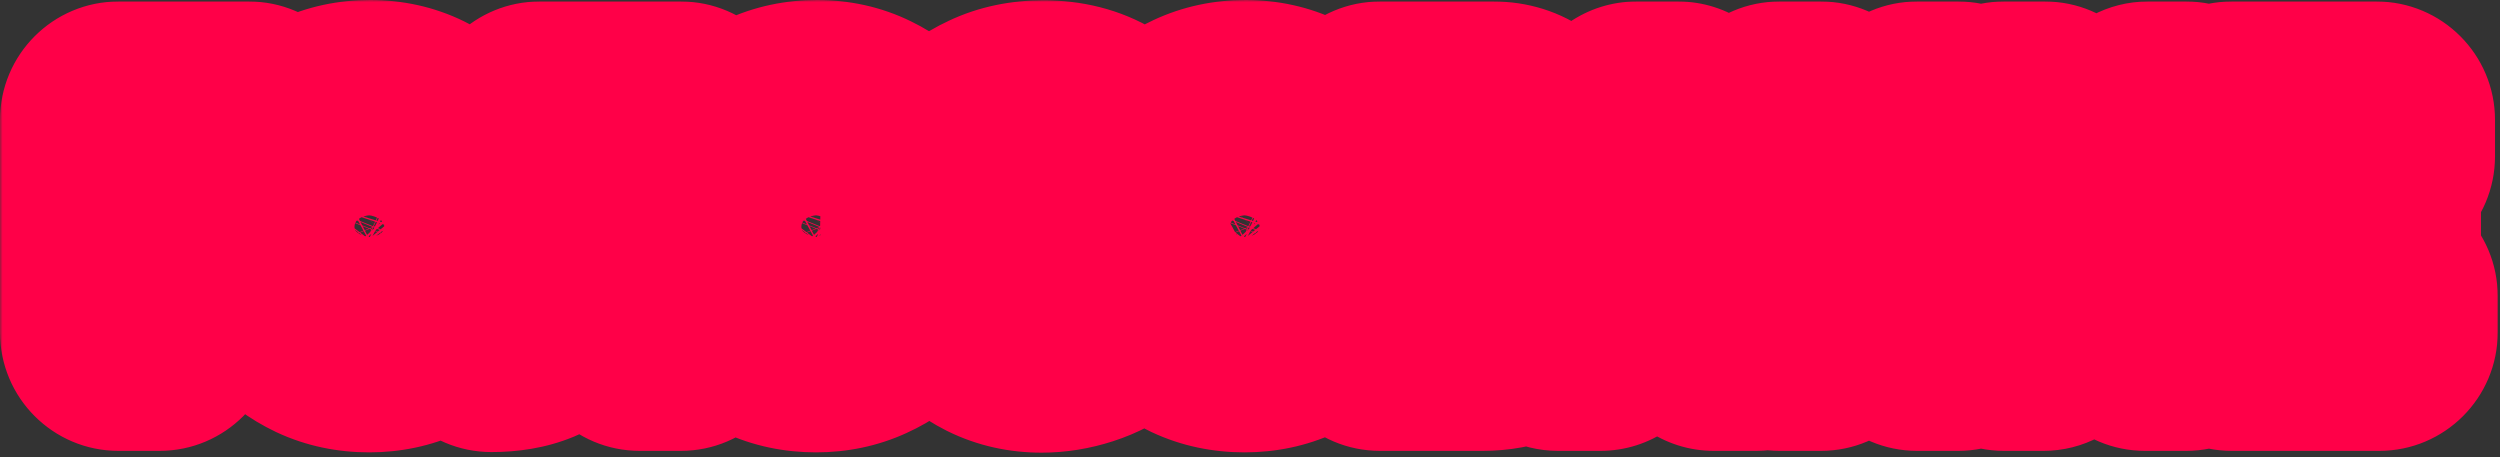 <?xml version="1.0" encoding="UTF-8"?> <svg xmlns="http://www.w3.org/2000/svg" width="443" height="81" viewBox="0 0 443 81" fill="none"><rect x="0" y="0" width="443" height="81" fill="#333333" stroke="none"/><mask id="path-1-outside-1_14_300" maskUnits="userSpaceOnUse" x="-0.028" y="-0.105" width="443" height="81" fill="black"><rect fill="white" x="-0.028" y="-0.105" width="443" height="81"></rect><path d="M21 58.895V21.265H44.108V27.678H28.261V58.895H21ZM65.42 59.16C62.664 59.16 60.155 58.63 57.894 57.57C55.668 56.51 53.742 55.079 52.117 53.277C50.527 51.44 49.29 49.39 48.407 47.129C47.523 44.832 47.082 42.483 47.082 40.08C47.082 37.571 47.541 35.186 48.46 32.925C49.414 30.628 50.703 28.597 52.329 26.83C53.989 25.028 55.933 23.615 58.159 22.59C60.42 21.53 62.894 21 65.579 21C68.299 21 70.773 21.548 72.999 22.643C75.26 23.738 77.186 25.205 78.776 27.042C80.366 28.879 81.603 30.929 82.486 33.19C83.369 35.451 83.811 37.783 83.811 40.186C83.811 42.659 83.352 45.044 82.433 47.341C81.514 49.602 80.225 51.634 78.564 53.436C76.939 55.203 74.995 56.598 72.734 57.623C70.508 58.648 68.07 59.16 65.42 59.16ZM54.502 40.08C54.502 41.705 54.749 43.278 55.244 44.797C55.739 46.316 56.445 47.677 57.364 48.878C58.318 50.044 59.466 50.98 60.809 51.687C62.187 52.358 63.742 52.694 65.473 52.694C67.24 52.694 68.812 52.341 70.19 51.634C71.568 50.892 72.716 49.92 73.635 48.719C74.553 47.482 75.243 46.122 75.702 44.638C76.197 43.119 76.444 41.599 76.444 40.08C76.444 38.455 76.179 36.9 75.649 35.416C75.154 33.897 74.43 32.554 73.476 31.388C72.557 30.187 71.409 29.25 70.031 28.579C68.688 27.872 67.169 27.519 65.473 27.519C63.671 27.519 62.081 27.89 60.703 28.632C59.36 29.339 58.23 30.293 57.311 31.494C56.392 32.695 55.685 34.038 55.191 35.522C54.731 37.006 54.502 38.525 54.502 40.08ZM113.377 58.895V27.678H102.353L102.141 34.038C101.965 39.02 101.558 43.136 100.922 46.387C100.286 49.638 99.368 52.199 98.166 54.072C96.965 55.909 95.446 57.217 93.608 57.994C91.806 58.736 89.633 59.107 87.089 59.107V52.8C88.397 52.8 89.527 52.517 90.481 51.952C91.435 51.387 92.23 50.362 92.866 48.878C93.538 47.394 94.068 45.292 94.456 42.571C94.845 39.85 95.11 36.335 95.251 32.024L95.622 21.265H120.638V58.895H113.377ZM144.609 59.16C141.853 59.16 139.345 58.63 137.083 57.57C134.857 56.51 132.932 55.079 131.306 53.277C129.716 51.44 128.48 49.39 127.596 47.129C126.713 44.832 126.271 42.483 126.271 40.08C126.271 37.571 126.731 35.186 127.649 32.925C128.603 30.628 129.893 28.597 131.518 26.83C133.179 25.028 135.122 23.615 137.348 22.59C139.61 21.53 142.083 21 144.768 21C147.489 21 149.962 21.548 152.188 22.643C154.45 23.738 156.375 25.205 157.965 27.042C159.555 28.879 160.792 30.929 161.675 33.19C162.559 35.451 163 37.783 163 40.186C163 42.659 162.541 45.044 161.622 47.341C160.704 49.602 159.414 51.634 157.753 53.436C156.128 55.203 154.185 56.598 151.923 57.623C149.697 58.648 147.259 59.16 144.609 59.16ZM133.691 40.08C133.691 41.705 133.939 43.278 134.433 44.797C134.928 46.316 135.635 47.677 136.553 48.878C137.507 50.044 138.656 50.98 139.998 51.687C141.376 52.358 142.931 52.694 144.662 52.694C146.429 52.694 148.001 52.341 149.379 51.634C150.757 50.892 151.906 49.92 152.824 48.719C153.743 47.482 154.432 46.122 154.891 44.638C155.386 43.119 155.633 41.599 155.633 40.08C155.633 38.455 155.368 36.9 154.838 35.416C154.344 33.897 153.619 32.554 152.665 31.388C151.747 30.187 150.598 29.25 149.22 28.579C147.878 27.872 146.358 27.519 144.662 27.519C142.86 27.519 141.27 27.89 139.892 28.632C138.55 29.339 137.419 30.293 136.5 31.494C135.582 32.695 134.875 34.038 134.38 35.522C133.921 37.006 133.691 38.525 133.691 40.08ZM166.332 39.815C166.332 37.518 166.738 35.275 167.551 33.084C168.399 30.858 169.618 28.844 171.208 27.042C172.798 25.205 174.741 23.756 177.038 22.696C179.334 21.601 181.949 21.053 184.882 21.053C188.344 21.053 191.33 21.813 193.839 23.332C196.383 24.851 198.273 26.83 199.51 29.268L193.892 33.137C193.256 31.724 192.425 30.611 191.401 29.798C190.376 28.95 189.281 28.367 188.115 28.049C186.949 27.696 185.8 27.519 184.67 27.519C182.832 27.519 181.225 27.89 179.847 28.632C178.504 29.374 177.373 30.346 176.455 31.547C175.536 32.748 174.847 34.091 174.388 35.575C173.964 37.059 173.752 38.543 173.752 40.027C173.752 41.688 174.017 43.295 174.547 44.85C175.077 46.369 175.819 47.73 176.773 48.931C177.762 50.097 178.928 51.033 180.271 51.74C181.649 52.411 183.15 52.747 184.776 52.747C185.942 52.747 187.125 52.553 188.327 52.164C189.528 51.775 190.641 51.157 191.666 50.309C192.69 49.461 193.485 48.366 194.051 47.023L200.04 50.468C199.298 52.341 198.079 53.931 196.383 55.238C194.722 56.545 192.849 57.535 190.765 58.206C188.68 58.877 186.613 59.213 184.564 59.213C181.878 59.213 179.423 58.665 177.197 57.57C174.971 56.439 173.045 54.955 171.42 53.118C169.83 51.245 168.575 49.161 167.657 46.864C166.773 44.532 166.332 42.182 166.332 39.815ZM220.538 59.16C217.782 59.16 215.273 58.63 213.012 57.57C210.786 56.51 208.86 55.079 207.235 53.277C205.645 51.44 204.408 49.39 203.525 47.129C202.642 44.832 202.2 42.483 202.2 40.08C202.2 37.571 202.659 35.186 203.578 32.925C204.532 30.628 205.822 28.597 207.447 26.83C209.108 25.028 211.051 23.615 213.277 22.59C215.538 21.53 218.012 21 220.697 21C223.418 21 225.891 21.548 228.117 22.643C230.378 23.738 232.304 25.205 233.894 27.042C235.484 28.879 236.721 30.929 237.604 33.19C238.487 35.451 238.929 37.783 238.929 40.186C238.929 42.659 238.47 45.044 237.551 47.341C236.632 49.602 235.343 51.634 233.682 53.436C232.057 55.203 230.113 56.598 227.852 57.623C225.626 58.648 223.188 59.16 220.538 59.16ZM209.62 40.08C209.62 41.705 209.867 43.278 210.362 44.797C210.857 46.316 211.563 47.677 212.482 48.878C213.436 50.044 214.584 50.98 215.927 51.687C217.305 52.358 218.86 52.694 220.591 52.694C222.358 52.694 223.93 52.341 225.308 51.634C226.686 50.892 227.834 49.92 228.753 48.719C229.672 47.482 230.361 46.122 230.82 44.638C231.315 43.119 231.562 41.599 231.562 40.08C231.562 38.455 231.297 36.9 230.767 35.416C230.272 33.897 229.548 32.554 228.594 31.388C227.675 30.187 226.527 29.25 225.149 28.579C223.806 27.872 222.287 27.519 220.591 27.519C218.789 27.519 217.199 27.89 215.821 28.632C214.478 29.339 213.348 30.293 212.429 31.494C211.51 32.695 210.804 34.038 210.309 35.522C209.85 37.006 209.62 38.525 209.62 40.08ZM274.856 49.196C274.856 51.316 274.308 53.1 273.213 54.549C272.117 55.962 270.633 57.04 268.761 57.782C266.923 58.524 264.909 58.895 262.719 58.895H244.54V21.265H264.68C266.446 21.265 267.966 21.742 269.238 22.696C270.545 23.615 271.534 24.816 272.206 26.3C272.912 27.749 273.266 29.268 273.266 30.858C273.266 32.66 272.806 34.374 271.888 35.999C270.969 37.624 269.626 38.826 267.86 39.603C270.015 40.239 271.711 41.387 272.948 43.048C274.22 44.709 274.856 46.758 274.856 49.196ZM267.489 47.818C267.489 46.864 267.294 46.016 266.906 45.274C266.517 44.497 265.987 43.896 265.316 43.472C264.68 43.013 263.938 42.783 263.09 42.783H251.854V52.694H262.719C263.602 52.694 264.397 52.482 265.104 52.058C265.846 51.599 266.429 50.998 266.853 50.256C267.277 49.514 267.489 48.701 267.489 47.818ZM251.854 27.519V37.006H261.606C262.418 37.006 263.16 36.812 263.832 36.423C264.503 36.034 265.033 35.487 265.422 34.78C265.846 34.073 266.058 33.225 266.058 32.236C266.058 31.282 265.863 30.452 265.475 29.745C265.121 29.038 264.627 28.491 263.991 28.102C263.39 27.713 262.701 27.519 261.924 27.519H251.854ZM289.964 21.265H297.384L311.217 58.895H303.691L300.193 49.514H287.049L283.604 58.895H276.078L289.964 21.265ZM298.868 44.373L293.674 28.844L288.268 44.373H298.868ZM346.985 21.265V58.895H339.724V42.836H322.658V58.895H315.344V21.265H322.658V36.476H339.724V21.265H346.985ZM355.1 58.895V21.265H362.361V48.613L380.593 21.265H387.377V58.895H380.116V31.865L362.096 58.895H355.1ZM421.594 52.482V58.895H395.465V21.265H421.117V27.678H402.779V36.741H418.626V42.677H402.779V52.482H421.594Z"></path></mask><path d="M21 58.895V21.265H44.108V27.678H28.261V58.895H21ZM65.42 59.16C62.664 59.16 60.155 58.63 57.894 57.57C55.668 56.51 53.742 55.079 52.117 53.277C50.527 51.44 49.29 49.39 48.407 47.129C47.523 44.832 47.082 42.483 47.082 40.08C47.082 37.571 47.541 35.186 48.46 32.925C49.414 30.628 50.703 28.597 52.329 26.83C53.989 25.028 55.933 23.615 58.159 22.59C60.42 21.53 62.894 21 65.579 21C68.299 21 70.773 21.548 72.999 22.643C75.26 23.738 77.186 25.205 78.776 27.042C80.366 28.879 81.603 30.929 82.486 33.19C83.369 35.451 83.811 37.783 83.811 40.186C83.811 42.659 83.352 45.044 82.433 47.341C81.514 49.602 80.225 51.634 78.564 53.436C76.939 55.203 74.995 56.598 72.734 57.623C70.508 58.648 68.07 59.16 65.42 59.16ZM54.502 40.08C54.502 41.705 54.749 43.278 55.244 44.797C55.739 46.316 56.445 47.677 57.364 48.878C58.318 50.044 59.466 50.98 60.809 51.687C62.187 52.358 63.742 52.694 65.473 52.694C67.24 52.694 68.812 52.341 70.19 51.634C71.568 50.892 72.716 49.92 73.635 48.719C74.553 47.482 75.243 46.122 75.702 44.638C76.197 43.119 76.444 41.599 76.444 40.08C76.444 38.455 76.179 36.9 75.649 35.416C75.154 33.897 74.43 32.554 73.476 31.388C72.557 30.187 71.409 29.25 70.031 28.579C68.688 27.872 67.169 27.519 65.473 27.519C63.671 27.519 62.081 27.89 60.703 28.632C59.36 29.339 58.23 30.293 57.311 31.494C56.392 32.695 55.685 34.038 55.191 35.522C54.731 37.006 54.502 38.525 54.502 40.08ZM113.377 58.895V27.678H102.353L102.141 34.038C101.965 39.02 101.558 43.136 100.922 46.387C100.286 49.638 99.368 52.199 98.166 54.072C96.965 55.909 95.446 57.217 93.608 57.994C91.806 58.736 89.633 59.107 87.089 59.107V52.8C88.397 52.8 89.527 52.517 90.481 51.952C91.435 51.387 92.23 50.362 92.866 48.878C93.538 47.394 94.068 45.292 94.456 42.571C94.845 39.85 95.11 36.335 95.251 32.024L95.622 21.265H120.638V58.895H113.377ZM144.609 59.16C141.853 59.16 139.345 58.63 137.083 57.57C134.857 56.51 132.932 55.079 131.306 53.277C129.716 51.44 128.48 49.39 127.596 47.129C126.713 44.832 126.271 42.483 126.271 40.08C126.271 37.571 126.731 35.186 127.649 32.925C128.603 30.628 129.893 28.597 131.518 26.83C133.179 25.028 135.122 23.615 137.348 22.59C139.61 21.53 142.083 21 144.768 21C147.489 21 149.962 21.548 152.188 22.643C154.45 23.738 156.375 25.205 157.965 27.042C159.555 28.879 160.792 30.929 161.675 33.19C162.559 35.451 163 37.783 163 40.186C163 42.659 162.541 45.044 161.622 47.341C160.704 49.602 159.414 51.634 157.753 53.436C156.128 55.203 154.185 56.598 151.923 57.623C149.697 58.648 147.259 59.16 144.609 59.16ZM133.691 40.08C133.691 41.705 133.939 43.278 134.433 44.797C134.928 46.316 135.635 47.677 136.553 48.878C137.507 50.044 138.656 50.98 139.998 51.687C141.376 52.358 142.931 52.694 144.662 52.694C146.429 52.694 148.001 52.341 149.379 51.634C150.757 50.892 151.906 49.92 152.824 48.719C153.743 47.482 154.432 46.122 154.891 44.638C155.386 43.119 155.633 41.599 155.633 40.08C155.633 38.455 155.368 36.9 154.838 35.416C154.344 33.897 153.619 32.554 152.665 31.388C151.747 30.187 150.598 29.25 149.22 28.579C147.878 27.872 146.358 27.519 144.662 27.519C142.86 27.519 141.27 27.89 139.892 28.632C138.55 29.339 137.419 30.293 136.5 31.494C135.582 32.695 134.875 34.038 134.38 35.522C133.921 37.006 133.691 38.525 133.691 40.08ZM166.332 39.815C166.332 37.518 166.738 35.275 167.551 33.084C168.399 30.858 169.618 28.844 171.208 27.042C172.798 25.205 174.741 23.756 177.038 22.696C179.334 21.601 181.949 21.053 184.882 21.053C188.344 21.053 191.33 21.813 193.839 23.332C196.383 24.851 198.273 26.83 199.51 29.268L193.892 33.137C193.256 31.724 192.425 30.611 191.401 29.798C190.376 28.95 189.281 28.367 188.115 28.049C186.949 27.696 185.8 27.519 184.67 27.519C182.832 27.519 181.225 27.89 179.847 28.632C178.504 29.374 177.373 30.346 176.455 31.547C175.536 32.748 174.847 34.091 174.388 35.575C173.964 37.059 173.752 38.543 173.752 40.027C173.752 41.688 174.017 43.295 174.547 44.85C175.077 46.369 175.819 47.73 176.773 48.931C177.762 50.097 178.928 51.033 180.271 51.74C181.649 52.411 183.15 52.747 184.776 52.747C185.942 52.747 187.125 52.553 188.327 52.164C189.528 51.775 190.641 51.157 191.666 50.309C192.69 49.461 193.485 48.366 194.051 47.023L200.04 50.468C199.298 52.341 198.079 53.931 196.383 55.238C194.722 56.545 192.849 57.535 190.765 58.206C188.68 58.877 186.613 59.213 184.564 59.213C181.878 59.213 179.423 58.665 177.197 57.57C174.971 56.439 173.045 54.955 171.42 53.118C169.83 51.245 168.575 49.161 167.657 46.864C166.773 44.532 166.332 42.182 166.332 39.815ZM220.538 59.16C217.782 59.16 215.273 58.63 213.012 57.57C210.786 56.51 208.86 55.079 207.235 53.277C205.645 51.44 204.408 49.39 203.525 47.129C202.642 44.832 202.2 42.483 202.2 40.08C202.2 37.571 202.659 35.186 203.578 32.925C204.532 30.628 205.822 28.597 207.447 26.83C209.108 25.028 211.051 23.615 213.277 22.59C215.538 21.53 218.012 21 220.697 21C223.418 21 225.891 21.548 228.117 22.643C230.378 23.738 232.304 25.205 233.894 27.042C235.484 28.879 236.721 30.929 237.604 33.19C238.487 35.451 238.929 37.783 238.929 40.186C238.929 42.659 238.47 45.044 237.551 47.341C236.632 49.602 235.343 51.634 233.682 53.436C232.057 55.203 230.113 56.598 227.852 57.623C225.626 58.648 223.188 59.16 220.538 59.16ZM209.62 40.08C209.62 41.705 209.867 43.278 210.362 44.797C210.857 46.316 211.563 47.677 212.482 48.878C213.436 50.044 214.584 50.98 215.927 51.687C217.305 52.358 218.86 52.694 220.591 52.694C222.358 52.694 223.93 52.341 225.308 51.634C226.686 50.892 227.834 49.92 228.753 48.719C229.672 47.482 230.361 46.122 230.82 44.638C231.315 43.119 231.562 41.599 231.562 40.08C231.562 38.455 231.297 36.9 230.767 35.416C230.272 33.897 229.548 32.554 228.594 31.388C227.675 30.187 226.527 29.25 225.149 28.579C223.806 27.872 222.287 27.519 220.591 27.519C218.789 27.519 217.199 27.89 215.821 28.632C214.478 29.339 213.348 30.293 212.429 31.494C211.51 32.695 210.804 34.038 210.309 35.522C209.85 37.006 209.62 38.525 209.62 40.08ZM274.856 49.196C274.856 51.316 274.308 53.1 273.213 54.549C272.117 55.962 270.633 57.04 268.761 57.782C266.923 58.524 264.909 58.895 262.719 58.895H244.54V21.265H264.68C266.446 21.265 267.966 21.742 269.238 22.696C270.545 23.615 271.534 24.816 272.206 26.3C272.912 27.749 273.266 29.268 273.266 30.858C273.266 32.66 272.806 34.374 271.888 35.999C270.969 37.624 269.626 38.826 267.86 39.603C270.015 40.239 271.711 41.387 272.948 43.048C274.22 44.709 274.856 46.758 274.856 49.196ZM267.489 47.818C267.489 46.864 267.294 46.016 266.906 45.274C266.517 44.497 265.987 43.896 265.316 43.472C264.68 43.013 263.938 42.783 263.09 42.783H251.854V52.694H262.719C263.602 52.694 264.397 52.482 265.104 52.058C265.846 51.599 266.429 50.998 266.853 50.256C267.277 49.514 267.489 48.701 267.489 47.818ZM251.854 27.519V37.006H261.606C262.418 37.006 263.16 36.812 263.832 36.423C264.503 36.034 265.033 35.487 265.422 34.78C265.846 34.073 266.058 33.225 266.058 32.236C266.058 31.282 265.863 30.452 265.475 29.745C265.121 29.038 264.627 28.491 263.991 28.102C263.39 27.713 262.701 27.519 261.924 27.519H251.854ZM289.964 21.265H297.384L311.217 58.895H303.691L300.193 49.514H287.049L283.604 58.895H276.078L289.964 21.265ZM298.868 44.373L293.674 28.844L288.268 44.373H298.868ZM346.985 21.265V58.895H339.724V42.836H322.658V58.895H315.344V21.265H322.658V36.476H339.724V21.265H346.985ZM355.1 58.895V21.265H362.361V48.613L380.593 21.265H387.377V58.895H380.116V31.865L362.096 58.895H355.1ZM421.594 52.482V58.895H395.465V21.265H421.117V27.678H402.779V36.741H418.626V42.677H402.779V52.482H421.594Z" fill="white"></path><path d="M21 58.895H3.8743e-07C3.8743e-07 70.493 9.402 79.895 21 79.895L21 58.895ZM21 21.265V0.265C9.402 0.265 3.8743e-07 9.667 3.8743e-07 21.265L21 21.265ZM44.108 21.265H65.108C65.108 9.667 55.706 0.265 44.108 0.265V21.265ZM44.108 27.678V48.678C55.706 48.678 65.108 39.276 65.108 27.678L44.108 27.678ZM28.261 27.678V6.678C16.663 6.678 7.261 16.08 7.261 27.678L28.261 27.678ZM28.261 58.895V79.895C39.859 79.895 49.261 70.493 49.261 58.895L28.261 58.895ZM21 58.895H42V21.265H21H3.8743e-07V58.895H21ZM21 21.265V42.265H44.108V21.265V0.265H21V21.265ZM44.108 21.265H23.108V27.678H44.108H65.108V21.265H44.108ZM44.108 27.678V6.678H28.261V27.678V48.678H44.108V27.678ZM28.261 27.678H7.261V58.895H28.261H49.261V27.678H28.261ZM28.261 58.895V37.895H21V58.895V79.895H28.261V58.895ZM57.894 57.57L48.865 76.53C48.904 76.548 48.942 76.567 48.981 76.585L57.894 57.57ZM52.117 53.277L36.237 67.019C36.331 67.128 36.426 67.235 36.523 67.342L52.117 53.277ZM48.407 47.129L28.806 54.668C28.82 54.702 28.833 54.736 28.846 54.77L48.407 47.129ZM48.46 32.925L29.066 24.869C29.045 24.92 29.025 24.97 29.004 25.021L48.46 32.925ZM52.329 26.83L36.886 12.599C36.882 12.603 36.878 12.607 36.874 12.612L52.329 26.83ZM58.159 22.59L66.94 41.666C66.984 41.646 67.028 41.625 67.072 41.605L58.159 22.59ZM72.999 22.643L63.727 41.485C63.766 41.505 63.805 41.524 63.844 41.543L72.999 22.643ZM78.776 27.042L62.896 40.784L62.896 40.784L78.776 27.042ZM82.486 33.19L102.046 25.549L102.046 25.549L82.486 33.19ZM82.433 47.341L101.889 55.245C101.903 55.21 101.917 55.175 101.931 55.14L82.433 47.341ZM78.564 53.436L63.121 39.205C63.117 39.209 63.113 39.214 63.109 39.218L78.564 53.436ZM72.734 57.623L64.067 38.495C64.028 38.512 63.991 38.53 63.953 38.547L72.734 57.623ZM55.244 44.797L35.276 51.298L35.276 51.298L55.244 44.797ZM57.364 48.878L40.682 61.635C40.822 61.817 40.965 61.998 41.111 62.176L57.364 48.878ZM60.809 51.687L51.028 70.27C51.221 70.372 51.416 70.47 51.611 70.566L60.809 51.687ZM70.19 51.634L79.772 70.32C79.898 70.256 80.022 70.191 80.146 70.124L70.19 51.634ZM73.635 48.719L90.316 61.475C90.376 61.398 90.434 61.32 90.492 61.242L73.635 48.719ZM75.702 44.638L55.733 38.137C55.702 38.234 55.671 38.331 55.641 38.429L75.702 44.638ZM75.649 35.416L55.681 41.917C55.742 42.105 55.806 42.293 55.872 42.479L75.649 35.416ZM73.476 31.388L56.794 44.145C56.934 44.327 57.077 44.508 57.223 44.686L73.476 31.388ZM70.031 28.579L60.25 47.162C60.443 47.264 60.638 47.362 60.833 47.458L70.031 28.579ZM60.703 28.632L70.484 47.215C70.542 47.184 70.601 47.153 70.659 47.122L60.703 28.632ZM57.311 31.494L40.629 18.738L40.629 18.738L57.311 31.494ZM55.191 35.522L35.268 28.881C35.221 29.024 35.175 29.168 35.13 29.313L55.191 35.522ZM65.42 59.16V38.16C65.392 38.16 65.537 38.158 65.812 38.216C66.093 38.276 66.439 38.383 66.807 38.555L57.894 57.57L48.981 76.585C54.309 79.082 59.905 80.16 65.42 80.16V59.16ZM57.894 57.57L66.922 38.61C67.007 38.65 67.144 38.726 67.306 38.846C67.468 38.967 67.606 39.096 67.711 39.212L52.117 53.277L36.523 67.342C40.024 71.224 44.191 74.305 48.865 76.53L57.894 57.57ZM52.117 53.277L67.996 39.535C67.982 39.518 67.975 39.509 67.974 39.508C67.973 39.506 67.974 39.508 67.977 39.512C67.979 39.516 67.981 39.519 67.98 39.518C67.979 39.516 67.975 39.507 67.967 39.488L48.407 47.129L28.846 54.77C30.601 59.262 33.083 63.374 36.237 67.019L52.117 53.277ZM48.407 47.129L68.007 39.59C68.007 39.59 68.013 39.606 68.022 39.638C68.031 39.67 68.042 39.713 68.052 39.765C68.072 39.876 68.082 39.986 68.082 40.08H47.082H26.082C26.082 45.123 27.021 50.025 28.806 54.668L48.407 47.129ZM47.082 40.08H68.082C68.082 40.115 68.078 40.223 68.047 40.381C68.017 40.541 67.969 40.696 67.916 40.829L48.46 32.925L29.004 25.021C27.037 29.863 26.082 34.939 26.082 40.08H47.082ZM48.46 32.925L67.853 40.981C67.869 40.942 67.88 40.922 67.882 40.917C67.885 40.912 67.882 40.918 67.872 40.933C67.862 40.948 67.849 40.968 67.832 40.99C67.815 41.012 67.799 41.032 67.783 41.048L52.329 26.83L36.874 12.612C33.526 16.251 30.928 20.387 29.066 24.869L48.46 32.925ZM52.329 26.83L67.771 41.061C67.683 41.157 67.552 41.279 67.383 41.402C67.215 41.525 67.058 41.612 66.94 41.666L58.159 22.59L49.378 3.514C44.633 5.698 40.426 8.758 36.886 12.599L52.329 26.83ZM58.159 22.59L67.072 41.605C66.742 41.759 66.41 41.867 66.11 41.931C65.814 41.995 65.625 42 65.579 42V21V1.77622e-05C60.049 1.77622e-05 54.502 1.111 49.246 3.575L58.159 22.59ZM65.579 21V42C65.524 42 65.294 41.994 64.934 41.914C64.568 41.833 64.151 41.694 63.727 41.485L72.999 22.643L82.27 3.801C76.889 1.153 71.199 1.77622e-05 65.579 1.77622e-05V21ZM72.999 22.643L63.844 41.543C63.764 41.504 63.609 41.418 63.417 41.272C63.223 41.124 63.045 40.956 62.896 40.784L78.776 27.042L94.655 13.3C91.133 9.23 86.894 6.04 82.153 3.743L72.999 22.643ZM78.776 27.042L62.896 40.784C62.911 40.801 62.917 40.81 62.919 40.811C62.92 40.813 62.918 40.811 62.916 40.807C62.913 40.803 62.912 40.8 62.913 40.801C62.913 40.803 62.918 40.812 62.925 40.831L82.486 33.19L102.046 25.549C100.292 21.057 97.81 16.945 94.655 13.3L78.776 27.042ZM82.486 33.19L62.925 40.831C62.906 40.781 62.872 40.681 62.846 40.543C62.82 40.405 62.811 40.28 62.811 40.186H83.811H104.811C104.811 35.141 103.871 30.22 102.046 25.549L82.486 33.19ZM83.811 40.186H62.811C62.811 40.114 62.818 39.998 62.845 39.858C62.872 39.718 62.908 39.608 62.935 39.542L82.433 47.341L101.931 55.14C103.842 50.363 104.811 45.331 104.811 40.186H83.811ZM82.433 47.341L62.977 39.437C62.985 39.418 63.008 39.368 63.047 39.306C63.065 39.278 63.083 39.253 63.097 39.234C63.105 39.224 63.111 39.217 63.115 39.212C63.119 39.207 63.121 39.205 63.121 39.205L78.564 53.436L94.006 67.667C97.366 64.021 100.018 59.848 101.889 55.245L82.433 47.341ZM78.564 53.436L63.109 39.218C63.262 39.052 63.443 38.89 63.637 38.751C63.83 38.612 63.985 38.532 64.067 38.495L72.734 57.623L81.401 76.751C86.142 74.603 90.418 71.568 94.018 67.654L78.564 53.436ZM72.734 57.623L63.953 38.547C64.291 38.391 64.624 38.286 64.917 38.225C65.205 38.164 65.385 38.16 65.42 38.16V59.16V80.16C70.851 80.16 76.316 79.092 81.515 76.699L72.734 57.623ZM54.502 40.08H33.502C33.502 43.875 34.086 47.643 35.276 51.298L55.244 44.797L75.212 38.296C75.413 38.912 75.502 39.536 75.502 40.08H54.502ZM55.244 44.797L35.276 51.298C36.463 54.945 38.243 58.444 40.682 61.635L57.364 48.878L74.045 36.122C74.647 36.909 75.014 37.688 75.212 38.296L55.244 44.797ZM57.364 48.878L41.111 62.176C43.859 65.535 47.214 68.263 51.028 70.27L60.809 51.687L70.59 33.104C71.718 33.698 72.776 34.553 73.617 35.58L57.364 48.878ZM60.809 51.687L51.611 70.566C56.206 72.804 60.97 73.694 65.473 73.694V52.694V31.694C66.513 31.694 68.168 31.913 70.006 32.808L60.809 51.687ZM65.473 52.694V73.694C70.1 73.694 75.035 72.749 79.772 70.32L70.19 51.634L60.607 32.948C62.588 31.932 64.379 31.694 65.473 31.694V52.694ZM70.19 51.634L80.146 70.124C84.053 68.02 87.524 65.127 90.316 61.475L73.635 48.719L56.953 35.963C57.908 34.714 59.082 33.764 60.234 33.144L70.19 51.634ZM73.635 48.719L90.492 61.242C92.841 58.081 94.607 54.583 95.763 50.847L75.702 44.638L55.641 38.429C55.878 37.661 56.266 36.884 56.777 36.196L73.635 48.719ZM75.702 44.638L95.67 51.139C96.813 47.63 97.444 43.919 97.444 40.08H76.444H55.444C55.444 39.28 55.58 38.608 55.733 38.137L75.702 44.638ZM76.444 40.08H97.444C97.444 36.124 96.79 32.175 95.425 28.353L75.649 35.416L55.872 42.479C55.567 41.625 55.444 40.785 55.444 40.08H76.444ZM75.649 35.416L95.617 28.915C94.366 25.071 92.43 21.392 89.729 18.09L73.476 31.388L57.223 44.686C56.429 43.717 55.943 42.723 55.681 41.917L75.649 35.416ZM73.476 31.388L90.157 18.632C87.226 14.799 83.502 11.782 79.228 9.7L70.031 28.579L60.833 47.458C59.316 46.718 57.888 45.575 56.794 44.145L73.476 31.388ZM70.031 28.579L79.811 9.996C75.112 7.522 70.169 6.519 65.473 6.519V27.519V48.519C64.168 48.519 62.264 48.222 60.25 47.162L70.031 28.579ZM65.473 27.519V6.519C60.726 6.519 55.62 7.518 50.747 10.142L60.703 28.632L70.659 47.122C68.542 48.262 66.616 48.519 65.473 48.519V27.519ZM60.703 28.632L50.922 10.049C46.893 12.169 43.405 15.108 40.629 18.738L57.311 31.494L73.992 44.251C73.054 45.477 71.827 46.508 70.484 47.215L60.703 28.632ZM57.311 31.494L40.629 18.738C38.251 21.847 36.472 25.27 35.268 28.881L55.191 35.522L75.113 42.163C74.899 42.806 74.533 43.544 73.992 44.251L57.311 31.494ZM55.191 35.522L35.13 29.313C34.047 32.809 33.502 36.422 33.502 40.08H54.502H75.502C75.502 40.629 75.415 41.203 75.252 41.731L55.191 35.522ZM113.377 58.895H92.377C92.377 70.493 101.779 79.895 113.377 79.895V58.895ZM113.377 27.678H134.377C134.377 16.08 124.975 6.678 113.377 6.678V27.678ZM102.353 27.678V6.678C91.028 6.678 81.742 15.659 81.365 26.978L102.353 27.678ZM102.141 34.038L123.128 34.782C123.129 34.767 123.129 34.752 123.13 34.738L102.141 34.038ZM100.922 46.387L80.313 42.355L80.313 42.355L100.922 46.387ZM98.166 54.072L115.743 65.564C115.776 65.513 115.809 65.462 115.842 65.411L98.166 54.072ZM93.608 57.994L101.604 77.412C101.666 77.387 101.729 77.361 101.791 77.334L93.608 57.994ZM87.089 59.107H66.089C66.089 70.705 75.491 80.107 87.089 80.107V59.107ZM87.089 52.8V31.8C75.491 31.8 66.089 41.202 66.089 52.8L87.089 52.8ZM90.481 51.952L79.775 33.886L79.775 33.886L90.481 51.952ZM92.866 48.878L73.733 40.222C73.675 40.35 73.619 40.477 73.564 40.606L92.866 48.878ZM94.456 42.571L115.245 45.541L115.245 45.541L94.456 42.571ZM95.251 32.024L74.264 31.3C74.263 31.312 74.263 31.324 74.263 31.336L95.251 32.024ZM95.622 21.265V0.265C84.306 0.265 75.025 9.232 74.635 20.541L95.622 21.265ZM120.638 21.265H141.638C141.638 9.667 132.236 0.265 120.638 0.265V21.265ZM120.638 58.895V79.895C132.236 79.895 141.638 70.493 141.638 58.895L120.638 58.895ZM113.377 58.895H134.377V27.678H113.377H92.377V58.895H113.377ZM113.377 27.678V6.678H102.353V27.678V48.678H113.377V27.678ZM102.353 27.678L81.365 26.978L81.153 33.338L102.141 34.038L123.13 34.738L123.342 28.378L102.353 27.678ZM102.141 34.038L81.154 33.294C81 37.664 80.66 40.583 80.313 42.355L100.922 46.387L121.532 50.419C122.457 45.689 122.93 40.376 123.128 34.782L102.141 34.038ZM100.922 46.387L80.313 42.355C80.237 42.745 80.165 43.047 80.106 43.27C80.046 43.493 80.003 43.617 79.989 43.657C79.974 43.698 79.996 43.632 80.068 43.48C80.141 43.329 80.275 43.069 80.491 42.733L98.166 54.072L115.842 65.411C118.993 60.499 120.612 55.118 121.532 50.419L100.922 46.387ZM98.166 54.072L80.59 42.58C80.966 42.004 81.559 41.261 82.429 40.512C83.311 39.753 84.331 39.117 85.426 38.654L93.608 57.994L101.791 77.334C107.852 74.77 112.498 70.527 115.743 65.564L98.166 54.072ZM93.608 57.994L85.613 38.576C86.32 38.285 86.845 38.171 87.093 38.128C87.336 38.087 87.353 38.107 87.089 38.107V59.107V80.107C91.579 80.107 96.62 79.465 101.604 77.412L93.608 57.994ZM87.089 59.107H108.089V52.8H87.089H66.089V59.107H87.089ZM87.089 52.8V73.8C91.484 73.8 96.454 72.823 101.187 70.018L90.481 51.952L79.775 33.886C82.601 32.211 85.309 31.8 87.089 31.8V52.8ZM90.481 51.952L101.187 70.018C107.363 66.358 110.545 60.939 112.168 57.15L92.866 48.878L73.564 40.606C73.916 39.785 75.508 36.415 79.775 33.886L90.481 51.952ZM92.866 48.878L112 57.533C113.859 53.424 114.74 49.076 115.245 45.541L94.456 42.571L73.667 39.601C73.611 39.998 73.557 40.317 73.509 40.566C73.462 40.817 73.424 40.976 73.404 41.055C73.384 41.136 73.389 41.104 73.431 40.979C73.472 40.857 73.566 40.593 73.733 40.222L92.866 48.878ZM94.456 42.571L115.245 45.541C115.785 41.765 116.086 37.41 116.24 32.712L95.251 32.024L74.263 31.336C74.134 35.26 73.905 37.936 73.667 39.601L94.456 42.571ZM95.251 32.024L116.239 32.748L116.61 21.989L95.622 21.265L74.635 20.541L74.264 31.3L95.251 32.024ZM95.622 21.265V42.265H120.638V21.265V0.265H95.622V21.265ZM120.638 21.265H99.638V58.895H120.638H141.638V21.265H120.638ZM120.638 58.895V37.895H113.377V58.895V79.895H120.638V58.895ZM137.083 57.57L128.055 76.53C128.093 76.548 128.132 76.567 128.17 76.585L137.083 57.57ZM131.306 53.277L115.427 67.019C115.521 67.128 115.616 67.235 115.712 67.342L131.306 53.277ZM127.596 47.129L107.996 54.668C108.009 54.702 108.022 54.736 108.036 54.77L127.596 47.129ZM127.649 32.925L108.256 24.869C108.235 24.92 108.214 24.97 108.193 25.021L127.649 32.925ZM131.518 26.83L116.076 12.599C116.072 12.603 116.068 12.607 116.064 12.612L131.518 26.83ZM137.348 22.59L146.129 41.666C146.173 41.646 146.217 41.625 146.261 41.605L137.348 22.59ZM152.188 22.643L142.917 41.485C142.956 41.505 142.995 41.524 143.034 41.543L152.188 22.643ZM157.965 27.042L142.086 40.784L142.086 40.784L157.965 27.042ZM161.675 33.19L181.236 25.549L181.236 25.549L161.675 33.19ZM161.622 47.341L181.078 55.245C181.092 55.21 181.106 55.175 181.12 55.14L161.622 47.341ZM157.753 53.436L142.311 39.205C142.307 39.209 142.303 39.214 142.299 39.218L157.753 53.436ZM151.923 57.623L143.256 38.495C143.218 38.512 143.18 38.53 143.142 38.547L151.923 57.623ZM134.433 44.797L114.465 51.298L114.465 51.298L134.433 44.797ZM136.553 48.878L119.872 61.635C120.012 61.817 120.154 61.998 120.3 62.176L136.553 48.878ZM139.998 51.687L130.218 70.27C130.41 70.372 130.605 70.47 130.801 70.566L139.998 51.687ZM149.379 51.634L158.962 70.32C159.087 70.256 159.212 70.191 159.335 70.124L149.379 51.634ZM152.824 48.719L169.506 61.475C169.565 61.398 169.624 61.32 169.682 61.242L152.824 48.719ZM154.891 44.638L134.923 38.137C134.891 38.234 134.86 38.331 134.83 38.429L154.891 44.638ZM154.838 35.416L134.87 41.917C134.931 42.105 134.995 42.293 135.062 42.479L154.838 35.416ZM152.665 31.388L135.984 44.145C136.124 44.327 136.266 44.508 136.412 44.686L152.665 31.388ZM149.22 28.579L139.44 47.162C139.632 47.264 139.827 47.362 140.023 47.458L149.22 28.579ZM139.892 28.632L149.673 47.215C149.732 47.184 149.79 47.153 149.848 47.122L139.892 28.632ZM136.5 31.494L119.819 18.738L119.819 18.738L136.5 31.494ZM134.38 35.522L114.458 28.881C114.41 29.024 114.364 29.168 114.319 29.313L134.38 35.522ZM144.609 59.16V38.16C144.582 38.16 144.727 38.158 145.002 38.216C145.283 38.276 145.628 38.383 145.996 38.555L137.083 57.57L128.17 76.585C133.499 79.082 139.095 80.16 144.609 80.16V59.16ZM137.083 57.57L146.112 38.61C146.196 38.65 146.334 38.726 146.495 38.846C146.657 38.967 146.795 39.096 146.9 39.212L131.306 53.277L115.712 67.342C119.214 71.224 123.381 74.305 128.055 76.53L137.083 57.57ZM131.306 53.277L147.186 39.535C147.171 39.518 147.165 39.509 147.163 39.508C147.162 39.506 147.164 39.508 147.166 39.512C147.169 39.516 147.17 39.519 147.169 39.518C147.169 39.516 147.164 39.507 147.157 39.488L127.596 47.129L108.036 54.77C109.79 59.262 112.272 63.374 115.427 67.019L131.306 53.277ZM127.596 47.129L147.197 39.59C147.196 39.59 147.202 39.606 147.211 39.638C147.221 39.67 147.231 39.713 147.241 39.765C147.262 39.876 147.271 39.986 147.271 40.08H126.271H105.271C105.271 45.123 106.21 50.025 107.996 54.668L127.596 47.129ZM126.271 40.08H147.271C147.271 40.115 147.267 40.223 147.237 40.381C147.206 40.541 147.159 40.696 147.105 40.829L127.649 32.925L108.193 25.021C106.226 29.863 105.271 34.939 105.271 40.08H126.271ZM127.649 32.925L147.043 40.981C147.059 40.942 147.069 40.922 147.072 40.917C147.074 40.912 147.071 40.918 147.062 40.933C147.052 40.948 147.038 40.968 147.022 40.99C147.005 41.012 146.988 41.032 146.973 41.048L131.518 26.83L116.064 12.612C112.715 16.251 110.118 20.387 108.256 24.869L127.649 32.925ZM131.518 26.83L146.961 41.061C146.873 41.157 146.742 41.279 146.573 41.402C146.404 41.525 146.248 41.612 146.129 41.666L137.348 22.59L128.567 3.514C123.823 5.698 119.615 8.758 116.076 12.599L131.518 26.83ZM137.348 22.59L146.261 41.605C145.932 41.759 145.6 41.867 145.299 41.931C145.004 41.995 144.814 42 144.768 42V21V1.77622e-05C139.238 1.77622e-05 133.692 1.111 128.435 3.575L137.348 22.59ZM144.768 21V42C144.714 42 144.483 41.994 144.124 41.914C143.757 41.833 143.34 41.694 142.917 41.485L152.188 22.643L161.46 3.801C156.079 1.153 150.388 1.77622e-05 144.768 1.77622e-05V21ZM152.188 22.643L143.034 41.543C142.953 41.504 142.798 41.418 142.606 41.272C142.413 41.124 142.234 40.956 142.086 40.784L157.965 27.042L173.845 13.3C170.323 9.23 166.083 6.04 161.343 3.743L152.188 22.643ZM157.965 27.042L142.086 40.784C142.1 40.801 142.107 40.81 142.108 40.811C142.109 40.813 142.108 40.811 142.105 40.807C142.103 40.803 142.102 40.8 142.102 40.801C142.103 40.803 142.107 40.812 142.115 40.831L161.675 33.19L181.236 25.549C179.481 21.057 176.999 16.945 173.845 13.3L157.965 27.042ZM161.675 33.19L142.115 40.831C142.095 40.781 142.062 40.681 142.036 40.543C142.01 40.405 142 40.28 142 40.186H163H184C184 35.141 183.06 30.22 181.236 25.549L161.675 33.19ZM163 40.186H142C142 40.114 142.008 39.998 142.035 39.858C142.062 39.718 142.098 39.608 142.124 39.542L161.622 47.341L181.12 55.14C183.031 50.363 184 45.331 184 40.186H163ZM161.622 47.341L142.166 39.437C142.174 39.418 142.197 39.368 142.236 39.306C142.255 39.278 142.272 39.253 142.287 39.234C142.294 39.224 142.3 39.217 142.304 39.212C142.309 39.207 142.311 39.205 142.311 39.205L157.753 53.436L173.196 67.667C176.556 64.021 179.208 59.848 181.078 55.245L161.622 47.341ZM157.753 53.436L142.299 39.218C142.451 39.052 142.632 38.89 142.827 38.751C143.02 38.612 143.174 38.532 143.256 38.495L151.923 57.623L160.591 76.751C165.331 74.603 169.607 71.568 173.208 67.654L157.753 53.436ZM151.923 57.623L143.142 38.547C143.48 38.391 143.813 38.286 144.107 38.225C144.395 38.164 144.575 38.16 144.609 38.16V59.16V80.16C150.04 80.16 155.506 79.092 160.704 76.699L151.923 57.623ZM133.691 40.08H112.691C112.691 43.875 113.275 47.643 114.465 51.298L134.433 44.797L154.402 38.296C154.602 38.912 154.691 39.536 154.691 40.08H133.691ZM134.433 44.797L114.465 51.298C115.652 54.945 117.432 58.444 119.872 61.635L136.553 48.878L153.235 36.122C153.837 36.909 154.204 37.688 154.402 38.296L134.433 44.797ZM136.553 48.878L120.3 62.176C123.049 65.535 126.403 68.263 130.218 70.27L139.998 51.687L149.779 33.104C150.908 33.698 151.966 34.553 152.806 35.58L136.553 48.878ZM139.998 51.687L130.801 70.566C135.395 72.804 140.159 73.694 144.662 73.694V52.694V31.694C145.703 31.694 147.357 31.913 149.196 32.808L139.998 51.687ZM144.662 52.694V73.694C149.289 73.694 154.225 72.749 158.962 70.32L149.379 51.634L139.797 32.948C141.778 31.932 143.569 31.694 144.662 31.694V52.694ZM149.379 51.634L159.335 70.124C163.243 68.02 166.714 65.127 169.506 61.475L152.824 48.719L136.143 35.963C137.097 34.714 138.272 33.764 139.423 33.144L149.379 51.634ZM152.824 48.719L169.682 61.242C172.03 58.081 173.796 54.583 174.952 50.847L154.891 44.638L134.83 38.429C135.068 37.661 135.456 36.884 135.967 36.196L152.824 48.719ZM154.891 44.638L174.86 51.139C176.002 47.63 176.633 43.919 176.633 40.08H155.633H134.633C134.633 39.28 134.77 38.608 134.923 38.137L154.891 44.638ZM155.633 40.08H176.633C176.633 36.124 175.98 32.175 174.615 28.353L154.838 35.416L135.062 42.479C134.757 41.625 134.633 40.785 134.633 40.08H155.633ZM154.838 35.416L174.807 28.915C173.555 25.071 171.62 21.392 168.918 18.09L152.665 31.388L136.412 44.686C135.619 43.717 135.132 42.723 134.87 41.917L154.838 35.416ZM152.665 31.388L169.347 18.632C166.416 14.799 162.691 11.782 158.418 9.7L149.22 28.579L140.023 47.458C138.505 46.718 137.077 45.575 135.984 44.145L152.665 31.388ZM149.22 28.579L159.001 9.996C154.301 7.522 149.359 6.519 144.662 6.519V27.519V48.519C143.358 48.519 141.454 48.222 139.44 47.162L149.22 28.579ZM144.662 27.519V6.519C139.915 6.519 134.809 7.518 129.936 10.142L139.892 28.632L149.848 47.122C147.731 48.262 145.805 48.519 144.662 48.519V27.519ZM139.892 28.632L130.112 10.049C126.082 12.169 122.594 15.108 119.819 18.738L136.5 31.494L153.182 44.251C152.244 45.477 151.017 46.508 149.673 47.215L139.892 28.632ZM136.5 31.494L119.819 18.738C117.441 21.847 115.662 25.27 114.458 28.881L134.38 35.522L154.303 42.163C154.088 42.806 153.722 43.544 153.182 44.251L136.5 31.494ZM134.38 35.522L114.319 29.313C113.237 32.809 112.691 36.422 112.691 40.08H133.691H154.691C154.691 40.629 154.605 41.203 154.441 41.731L134.38 35.522ZM167.551 33.084L147.927 25.608C147.905 25.665 147.883 25.723 147.862 25.78L167.551 33.084ZM171.208 27.042L186.954 40.936C186.999 40.886 187.043 40.835 187.087 40.784L171.208 27.042ZM177.038 22.696L185.838 41.763C185.918 41.726 185.998 41.689 186.078 41.651L177.038 22.696ZM193.839 23.332L182.96 41.295C182.997 41.317 183.034 41.339 183.071 41.361L193.839 23.332ZM199.51 29.268L211.421 46.563C220.082 40.599 222.996 29.147 218.238 19.768L199.51 29.268ZM193.892 33.137L174.741 41.755C177.297 47.434 182.243 51.687 188.241 53.362C194.24 55.038 200.673 53.965 205.803 50.432L193.892 33.137ZM191.401 29.798L178.012 45.976C178.124 46.069 178.237 46.161 178.352 46.252L191.401 29.798ZM188.115 28.049L182.025 48.147C182.212 48.203 182.4 48.258 182.589 48.309L188.115 28.049ZM179.847 28.632L169.891 10.142C169.823 10.178 169.756 10.215 169.689 10.252L179.847 28.632ZM176.455 31.547L159.773 18.791L159.773 18.791L176.455 31.547ZM174.388 35.575L154.327 29.366C154.282 29.512 154.238 29.659 154.196 29.806L174.388 35.575ZM174.547 44.85L154.67 51.626C154.686 51.673 154.702 51.72 154.719 51.767L174.547 44.85ZM176.773 48.931L160.327 61.99C160.469 62.169 160.613 62.344 160.76 62.517L176.773 48.931ZM180.271 51.74L170.49 70.323C170.683 70.425 170.877 70.523 171.073 70.619L180.271 51.74ZM188.327 52.164L181.863 32.184L181.863 32.184L188.327 52.164ZM191.666 50.309L178.277 34.131L178.277 34.131L191.666 50.309ZM194.051 47.023L204.522 28.82C199.303 25.818 193.047 25.2 187.343 27.123C181.638 29.046 177.033 33.325 174.696 38.874L194.051 47.023ZM200.04 50.468L219.563 58.204C223.404 48.509 219.55 37.464 210.511 32.265L200.04 50.468ZM196.383 55.238L183.562 38.606C183.506 38.649 183.449 38.693 183.393 38.737L196.383 55.238ZM190.765 58.206L197.202 78.195L190.765 58.206ZM177.197 57.57L167.687 76.293C167.766 76.333 167.845 76.373 167.925 76.412L177.197 57.57ZM171.42 53.118L155.412 66.71C155.504 66.818 155.597 66.926 155.691 67.032L171.42 53.118ZM167.657 46.864L148.018 54.303C148.064 54.423 148.111 54.544 148.159 54.663L167.657 46.864ZM166.332 39.815H187.332C187.332 39.913 187.323 40.03 187.3 40.152C187.278 40.273 187.252 40.356 187.24 40.388L167.551 33.084L147.862 25.78C146.197 30.267 145.332 34.981 145.332 39.815H166.332ZM167.551 33.084L187.175 40.56C187.155 40.613 187.119 40.692 187.067 40.778C187.015 40.864 186.97 40.918 186.954 40.936L171.208 27.042L155.461 13.148C152.219 16.822 149.68 21.006 147.927 25.608L167.551 33.084ZM171.208 27.042L187.087 40.784C186.89 41.011 186.658 41.228 186.409 41.414C186.161 41.599 185.956 41.709 185.838 41.763L177.038 22.696L168.238 3.629C163.343 5.888 158.953 9.111 155.328 13.3L171.208 27.042ZM177.038 22.696L186.078 41.651C185.644 41.858 185.274 41.966 185.027 42.018C184.788 42.068 184.723 42.053 184.882 42.053V21.053V0.053C179.298 0.053 173.519 1.108 167.998 3.741L177.038 22.696ZM184.882 21.053V42.053C185.079 42.053 184.933 42.075 184.54 41.974C184.127 41.869 183.565 41.661 182.96 41.295L193.839 23.332L204.718 5.369C198.377 1.529 191.48 0.053 184.882 0.053V21.053ZM193.839 23.332L183.071 41.361C182.853 41.231 182.445 40.949 181.98 40.462C181.507 39.966 181.094 39.384 180.781 38.768L199.51 29.268L218.238 19.768C215.056 13.495 210.259 8.679 204.606 5.303L193.839 23.332ZM199.51 29.268L187.599 11.973L181.981 15.842L193.892 33.137L205.803 50.432L211.421 46.563L199.51 29.268ZM193.892 33.137L213.042 24.519C211.282 20.608 208.551 16.597 204.45 13.345L191.401 29.798L178.352 46.252C176.3 44.624 175.229 42.839 174.741 41.755L193.892 33.137ZM191.401 29.798L204.79 13.62C201.697 11.06 197.966 8.969 193.64 7.789L188.115 28.049L182.589 48.309C180.595 47.765 179.055 46.84 178.012 45.976L191.401 29.798ZM188.115 28.049L194.205 7.952C191.217 7.046 188.017 6.519 184.67 6.519V27.519V48.519C183.583 48.519 182.681 48.345 182.025 48.147L188.115 28.049ZM184.67 27.519V6.519C179.963 6.519 174.821 7.487 169.891 10.142L179.847 28.632L189.803 47.122C187.629 48.293 185.702 48.519 184.67 48.519V27.519ZM179.847 28.632L169.689 10.252C165.844 12.377 162.481 15.25 159.773 18.791L176.455 31.547L193.136 44.303C192.266 45.441 191.164 46.371 190.004 47.012L179.847 28.632ZM176.455 31.547L159.773 18.791C157.31 22.012 155.498 25.583 154.327 29.366L174.388 35.575L194.449 41.784C194.197 42.599 193.762 43.485 193.136 44.303L176.455 31.547ZM174.388 35.575L154.196 29.806C153.257 33.091 152.752 36.515 152.752 40.027H173.752H194.752C194.752 40.571 194.67 41.027 194.58 41.344L174.388 35.575ZM173.752 40.027H152.752C152.752 43.967 153.388 47.865 154.67 51.626L174.547 44.85L194.424 38.074C194.646 38.725 194.752 39.408 194.752 40.027H173.752ZM174.547 44.85L154.719 51.767C155.986 55.399 157.839 58.857 160.327 61.99L176.773 48.931L193.218 35.871C193.799 36.602 194.168 37.34 194.375 37.933L174.547 44.85ZM176.773 48.931L160.76 62.517C163.474 65.716 166.751 68.355 170.49 70.323L180.271 51.74L190.051 33.157C191.106 33.712 192.05 34.478 192.785 35.344L176.773 48.931ZM180.271 51.74L171.073 70.619C175.488 72.77 180.16 73.747 184.776 73.747V52.747V31.747C186.141 31.747 187.809 32.053 189.468 32.861L180.271 51.74ZM184.776 52.747V73.747C188.311 73.747 191.674 73.153 194.791 72.144L188.327 52.164L181.863 32.184C182.577 31.953 183.573 31.747 184.776 31.747V52.747ZM188.327 52.164L194.791 72.144C198.654 70.895 202.094 68.938 205.055 66.487L191.666 50.309L178.277 34.131C179.188 33.376 180.403 32.656 181.863 32.184L188.327 52.164ZM191.666 50.309L205.055 66.487C208.928 63.282 211.655 59.33 213.405 55.172L194.051 47.023L174.696 38.874C175.316 37.402 176.453 35.64 178.277 34.131L191.666 50.309ZM194.051 47.023L183.58 65.226L189.569 68.671L200.04 50.468L210.511 32.265L204.522 28.82L194.051 47.023ZM200.04 50.468L180.516 42.732C181.256 40.867 182.46 39.455 183.562 38.606L196.383 55.238L209.203 71.87C213.697 68.406 217.34 63.815 219.563 58.204L200.04 50.468ZM196.383 55.238L183.393 38.737C183.56 38.606 183.742 38.488 183.923 38.392C184.104 38.297 184.246 38.243 184.328 38.217L190.765 58.206L197.202 78.195C201.573 76.787 205.681 74.644 209.373 71.739L196.383 55.238ZM190.765 58.206L184.328 38.217C184.243 38.244 184.231 38.242 184.285 38.233C184.34 38.224 184.437 38.213 184.564 38.213V59.213V80.213C188.944 80.213 193.18 79.49 197.202 78.195L190.765 58.206ZM184.564 59.213V38.213C184.656 38.213 184.909 38.223 185.279 38.306C185.655 38.39 186.065 38.529 186.468 38.728L177.197 57.57L167.925 76.412C173.269 79.042 178.933 80.213 184.564 80.213V59.213ZM177.197 57.57L186.707 38.847C186.728 38.858 186.802 38.898 186.902 38.975C187.002 39.053 187.088 39.135 187.149 39.204L171.42 53.118L155.691 67.032C159.1 70.885 163.146 73.987 167.687 76.293L177.197 57.57ZM171.42 53.118L187.428 39.526C187.317 39.395 187.237 39.27 187.155 39.065L167.657 46.864L148.159 54.663C149.914 59.052 152.343 63.095 155.412 66.71L171.42 53.118ZM167.657 46.864L187.295 39.425C187.272 39.364 187.285 39.384 187.302 39.473C187.319 39.565 187.332 39.684 187.332 39.815H166.332H145.332C145.332 44.858 146.283 49.722 148.018 54.303L167.657 46.864ZM213.012 57.57L203.983 76.53C204.022 76.548 204.06 76.567 204.099 76.585L213.012 57.57ZM207.235 53.277L191.355 67.019C191.45 67.128 191.545 67.235 191.641 67.342L207.235 53.277ZM203.525 47.129L183.925 54.668C183.938 54.702 183.951 54.736 183.964 54.77L203.525 47.129ZM203.578 32.925L184.185 24.869C184.164 24.92 184.143 24.97 184.122 25.021L203.578 32.925ZM207.447 26.83L192.004 12.599C192 12.603 191.996 12.607 191.992 12.612L207.447 26.83ZM213.277 22.59L222.058 41.666C222.102 41.646 222.146 41.625 222.19 41.605L213.277 22.59ZM228.117 22.643L218.845 41.485C218.884 41.505 218.923 41.524 218.962 41.543L228.117 22.643ZM233.894 27.042L218.014 40.784L218.014 40.784L233.894 27.042ZM237.604 33.19L257.165 25.549L257.165 25.549L237.604 33.19ZM237.551 47.341L257.007 55.245C257.021 55.21 257.035 55.175 257.049 55.14L237.551 47.341ZM233.682 53.436L218.239 39.205C218.235 39.209 218.231 39.214 218.227 39.218L233.682 53.436ZM227.852 57.623L219.185 38.495C219.147 38.512 219.109 38.53 219.071 38.547L227.852 57.623ZM210.362 44.797L190.394 51.298L190.394 51.298L210.362 44.797ZM212.482 48.878L195.8 61.635C195.94 61.817 196.083 61.998 196.229 62.176L212.482 48.878ZM215.927 51.687L206.146 70.27C206.339 70.372 206.534 70.47 206.73 70.566L215.927 51.687ZM225.308 51.634L234.891 70.32C235.016 70.256 235.14 70.191 235.264 70.124L225.308 51.634ZM228.753 48.719L245.434 61.475C245.494 61.398 245.552 61.32 245.611 61.242L228.753 48.719ZM230.82 44.638L210.852 38.137C210.82 38.234 210.789 38.331 210.759 38.429L230.82 44.638ZM230.767 35.416L210.799 41.917C210.86 42.105 210.924 42.293 210.99 42.479L230.767 35.416ZM228.594 31.388L211.912 44.145C212.052 44.327 212.195 44.508 212.341 44.686L228.594 31.388ZM225.149 28.579L215.368 47.162C215.561 47.264 215.756 47.362 215.952 47.458L225.149 28.579ZM215.821 28.632L225.602 47.215C225.66 47.184 225.719 47.153 225.777 47.122L215.821 28.632ZM212.429 31.494L195.747 18.738L195.747 18.738L212.429 31.494ZM210.309 35.522L190.387 28.881C190.339 29.024 190.293 29.168 190.248 29.313L210.309 35.522ZM220.538 59.16V38.16C220.511 38.16 220.655 38.158 220.93 38.216C221.212 38.276 221.557 38.383 221.925 38.555L213.012 57.57L204.099 76.585C209.427 79.082 215.023 80.16 220.538 80.16V59.16ZM213.012 57.57L222.041 38.61C222.125 38.65 222.262 38.726 222.424 38.846C222.586 38.967 222.724 39.096 222.829 39.212L207.235 53.277L191.641 67.342C195.142 71.224 199.31 74.305 203.983 76.53L213.012 57.57ZM207.235 53.277L223.115 39.535C223.1 39.518 223.093 39.509 223.092 39.508C223.091 39.506 223.092 39.508 223.095 39.512C223.097 39.516 223.099 39.519 223.098 39.518C223.097 39.516 223.093 39.507 223.086 39.488L203.525 47.129L183.964 54.77C185.719 59.262 188.201 63.374 191.355 67.019L207.235 53.277ZM203.525 47.129L223.125 39.59C223.125 39.59 223.131 39.606 223.14 39.638C223.149 39.67 223.16 39.713 223.17 39.765C223.191 39.876 223.2 39.986 223.2 40.08H202.2H181.2C181.2 45.123 182.139 50.025 183.925 54.668L203.525 47.129ZM202.2 40.08H223.2C223.2 40.115 223.196 40.223 223.166 40.381C223.135 40.541 223.088 40.696 223.034 40.829L203.578 32.925L184.122 25.021C182.155 29.863 181.2 34.939 181.2 40.08H202.2ZM203.578 32.925L222.971 40.981C222.987 40.942 222.998 40.922 223 40.917C223.003 40.912 223 40.918 222.99 40.933C222.981 40.948 222.967 40.968 222.95 40.99C222.934 41.012 222.917 41.032 222.902 41.048L207.447 26.83L191.992 12.612C188.644 16.251 186.047 20.387 184.185 24.869L203.578 32.925ZM207.447 26.83L222.889 41.061C222.801 41.157 222.67 41.279 222.502 41.402C222.333 41.525 222.176 41.612 222.058 41.666L213.277 22.59L204.496 3.514C199.751 5.698 195.544 8.758 192.004 12.599L207.447 26.83ZM213.277 22.59L222.19 41.605C221.86 41.759 221.528 41.867 221.228 41.931C220.933 41.995 220.743 42 220.697 42V21V1.77622e-05C215.167 1.77622e-05 209.621 1.111 204.364 3.575L213.277 22.59ZM220.697 21V42C220.642 42 220.412 41.994 220.052 41.914C219.686 41.833 219.269 41.694 218.845 41.485L228.117 22.643L237.389 3.801C232.008 1.153 226.317 1.77622e-05 220.697 1.77622e-05V21ZM228.117 22.643L218.962 41.543C218.882 41.504 218.727 41.418 218.535 41.272C218.341 41.124 218.163 40.956 218.014 40.784L233.894 27.042L249.774 13.3C246.252 9.23 242.012 6.04 237.271 3.743L228.117 22.643ZM233.894 27.042L218.014 40.784C218.029 40.801 218.036 40.81 218.037 40.811C218.038 40.813 218.037 40.811 218.034 40.807C218.031 40.803 218.03 40.8 218.031 40.801C218.031 40.803 218.036 40.812 218.043 40.831L237.604 33.19L257.165 25.549C255.41 21.057 252.928 16.945 249.773 13.3L233.894 27.042ZM237.604 33.19L218.043 40.831C218.024 40.781 217.991 40.681 217.965 40.543C217.938 40.405 217.929 40.28 217.929 40.186H238.929H259.929C259.929 35.141 258.989 30.22 257.165 25.549L237.604 33.19ZM238.929 40.186H217.929C217.929 40.114 217.936 39.998 217.963 39.858C217.99 39.718 218.026 39.608 218.053 39.542L237.551 47.341L257.049 55.14C258.96 50.363 259.929 45.331 259.929 40.186H238.929ZM237.551 47.341L218.095 39.437C218.103 39.418 218.126 39.368 218.165 39.306C218.183 39.278 218.201 39.253 218.216 39.234C218.223 39.224 218.229 39.217 218.233 39.212C218.237 39.207 218.24 39.205 218.239 39.205L233.682 53.436L249.124 67.667C252.484 64.021 255.137 59.848 257.007 55.245L237.551 47.341ZM233.682 53.436L218.227 39.218C218.38 39.052 218.561 38.89 218.755 38.751C218.948 38.612 219.103 38.532 219.185 38.495L227.852 57.623L236.519 76.751C241.26 74.603 245.536 71.568 249.137 67.654L233.682 53.436ZM227.852 57.623L219.071 38.547C219.409 38.391 219.742 38.286 220.035 38.225C220.323 38.164 220.503 38.16 220.538 38.16V59.16V80.16C225.969 80.16 231.434 79.092 236.633 76.699L227.852 57.623ZM209.62 40.08H188.62C188.62 43.875 189.204 47.643 190.394 51.298L210.362 44.797L230.33 38.296C230.531 38.912 230.62 39.536 230.62 40.08H209.62ZM210.362 44.797L190.394 51.298C191.581 54.945 193.361 58.444 195.8 61.635L212.482 48.878L229.163 36.122C229.766 36.909 230.132 37.688 230.33 38.296L210.362 44.797ZM212.482 48.878L196.229 62.176C198.978 65.535 202.332 68.263 206.146 70.27L215.927 51.687L225.708 33.104C226.836 33.698 227.894 34.553 228.735 35.58L212.482 48.878ZM215.927 51.687L206.73 70.566C211.324 72.804 216.088 73.694 220.591 73.694V52.694V31.694C221.631 31.694 223.286 31.913 225.124 32.808L215.927 51.687ZM220.591 52.694V73.694C225.218 73.694 230.154 72.749 234.891 70.32L225.308 51.634L215.725 32.948C217.706 31.932 219.497 31.694 220.591 31.694V52.694ZM225.308 51.634L235.264 70.124C239.171 68.02 242.642 65.127 245.434 61.475L228.753 48.719L212.071 35.963C213.026 34.714 214.201 33.764 215.352 33.144L225.308 51.634ZM228.753 48.719L245.611 61.242C247.959 58.081 249.725 54.583 250.881 50.847L230.82 44.638L210.759 38.429C210.996 37.661 211.385 36.884 211.895 36.196L228.753 48.719ZM230.82 44.638L250.788 51.139C251.931 47.63 252.562 43.919 252.562 40.08H231.562H210.562C210.562 39.28 210.698 38.608 210.852 38.137L230.82 44.638ZM231.562 40.08H252.562C252.562 36.124 251.909 32.175 250.544 28.353L230.767 35.416L210.99 42.479C210.685 41.625 210.562 40.785 210.562 40.08H231.562ZM230.767 35.416L250.735 28.915C249.484 25.071 247.548 21.392 244.847 18.09L228.594 31.388L212.341 44.686C211.548 43.717 211.061 42.723 210.799 41.917L230.767 35.416ZM228.594 31.388L245.275 18.632C242.345 14.799 238.62 11.782 234.346 9.7L225.149 28.579L215.952 47.458C214.434 46.718 213.006 45.575 211.912 44.145L228.594 31.388ZM225.149 28.579L234.93 9.996C230.23 7.522 225.288 6.519 220.591 6.519V27.519V48.519C219.286 48.519 217.382 48.222 215.368 47.162L225.149 28.579ZM220.591 27.519V6.519C215.844 6.519 210.738 7.518 205.865 10.142L215.821 28.632L225.777 47.122C223.66 48.262 221.734 48.519 220.591 48.519V27.519ZM215.821 28.632L206.04 10.049C202.011 12.169 198.523 15.108 195.747 18.738L212.429 31.494L229.11 44.251C228.172 45.477 226.946 46.508 225.602 47.215L215.821 28.632ZM212.429 31.494L195.747 18.738C193.369 21.847 191.59 25.27 190.387 28.881L210.309 35.522L230.231 42.163C230.017 42.806 229.651 43.544 229.11 44.251L212.429 31.494ZM210.309 35.522L190.248 29.313C189.166 32.809 188.62 36.422 188.62 40.08H209.62H230.62C230.62 40.629 230.534 41.203 230.37 41.731L210.309 35.522ZM273.213 54.549L289.811 67.413C289.862 67.347 289.913 67.281 289.963 67.214L273.213 54.549ZM268.761 57.782L261.025 38.259C260.982 38.276 260.939 38.293 260.897 38.31L268.761 57.782ZM244.54 58.895H223.54C223.54 70.493 232.942 79.895 244.54 79.895V58.895ZM244.54 21.265V0.265C232.942 0.265 223.54 9.667 223.54 21.265L244.54 21.265ZM269.238 22.696L256.638 39.496C256.811 39.626 256.986 39.753 257.164 39.878L269.238 22.696ZM272.206 26.3L253.072 34.956C253.156 35.141 253.242 35.324 253.331 35.507L272.206 26.3ZM271.888 35.999L253.606 25.666L271.888 35.999ZM267.86 39.603L259.402 20.381C251.333 23.932 246.34 32.144 246.902 40.942C247.464 49.739 253.461 57.249 261.916 59.744L267.86 39.603ZM272.948 43.048L256.105 55.591C256.161 55.667 256.218 55.742 256.276 55.818L272.948 43.048ZM266.906 45.274L248.123 54.666C248.182 54.784 248.242 54.901 248.303 55.018L266.906 45.274ZM265.316 43.472L253.02 60.496C253.373 60.751 253.734 60.995 254.102 61.227L265.316 43.472ZM251.854 42.783V21.783C240.256 21.783 230.854 31.185 230.854 42.783H251.854ZM251.854 52.694H230.854C230.854 64.292 240.256 73.694 251.854 73.694V52.694ZM265.104 52.058L275.908 70.065C275.991 70.015 276.074 69.965 276.157 69.914L265.104 52.058ZM266.853 50.256L285.086 60.675L285.086 60.675L266.853 50.256ZM251.854 27.519V6.519C240.256 6.519 230.854 15.921 230.854 27.519L251.854 27.519ZM251.854 37.006H230.854C230.854 48.604 240.256 58.006 251.854 58.006V37.006ZM265.422 34.78L247.414 23.976C247.279 24.201 247.148 24.429 247.021 24.66L265.422 34.78ZM265.475 29.745L246.692 39.136C246.814 39.382 246.942 39.625 247.074 39.865L265.475 29.745ZM263.991 28.102L252.582 45.733C252.734 45.831 252.886 45.927 253.04 46.021L263.991 28.102ZM274.856 49.196H253.856C253.856 47.538 254.356 44.668 256.462 41.884L273.213 54.549L289.963 67.214C294.259 61.533 295.856 55.094 295.856 49.196H274.856ZM273.213 54.549L256.614 41.685C258.104 39.762 259.852 38.723 261.025 38.259L268.761 57.782L276.496 77.305C281.414 75.357 286.13 72.162 289.811 67.413L273.213 54.549ZM268.761 57.782L260.897 38.31C261.81 37.941 262.499 37.895 262.719 37.895V58.895V79.895C267.319 79.895 272.037 79.107 276.624 77.254L268.761 57.782ZM262.719 58.895V37.895H244.54V58.895V79.895H262.719V58.895ZM244.54 58.895H265.54V21.265H244.54H223.54V58.895H244.54ZM244.54 21.265V42.265H264.68V21.265V0.265H244.54V21.265ZM264.68 21.265V42.265C262.434 42.265 259.404 41.571 256.638 39.496L269.238 22.696L281.838 5.896C276.527 1.913 270.459 0.265 264.68 0.265V21.265ZM269.238 22.696L257.164 39.878C255.336 38.593 253.918 36.824 253.072 34.956L272.206 26.3L291.339 17.645C289.151 12.808 285.754 8.636 281.311 5.514L269.238 22.696ZM272.206 26.3L253.331 35.507C252.659 34.129 252.266 32.504 252.266 30.858H273.266H294.266C294.266 26.032 293.165 21.369 291.08 17.093L272.206 26.3ZM273.266 30.858H252.266C252.266 28.905 252.81 27.074 253.606 25.666L271.888 35.999L290.169 46.332C292.803 41.673 294.266 36.415 294.266 30.858H273.266ZM271.888 35.999L253.606 25.666C254.232 24.558 255.092 23.45 256.189 22.469C257.28 21.493 258.405 20.82 259.402 20.381L267.86 39.603L276.317 58.825C282.081 56.288 286.941 52.044 290.169 46.332L271.888 35.999ZM267.86 39.603L261.916 59.744C261.12 59.51 260.081 59.08 258.974 58.33C257.851 57.57 256.877 56.627 256.105 55.591L272.948 43.048L289.79 30.505C285.603 24.883 279.924 21.268 273.803 19.462L267.86 39.603ZM272.948 43.048L256.276 55.818C255.368 54.632 254.719 53.333 254.322 52.055C253.936 50.811 253.856 49.805 253.856 49.196H274.856H295.856C295.856 42.936 294.146 36.189 289.619 30.278L272.948 43.048ZM267.489 47.818H288.489C288.489 43.946 287.678 39.673 285.508 35.53L266.906 45.274L248.303 55.018C246.91 52.359 246.489 49.782 246.489 47.818H267.489ZM266.906 45.274L285.688 35.883C283.754 32.014 280.742 28.377 276.529 25.717L265.316 43.472L254.102 61.227C251.232 59.415 249.28 56.98 248.123 54.666L266.906 45.274ZM265.316 43.472L277.611 26.448C273.102 23.191 267.975 21.783 263.09 21.783V42.783V63.783C259.9 63.783 256.257 62.834 253.02 60.496L265.316 43.472ZM263.09 42.783V21.783H251.854V42.783V63.783H263.09V42.783ZM251.854 42.783H230.854V52.694H251.854H272.854V42.783H251.854ZM251.854 52.694V73.694H262.719V52.694V31.694H251.854V52.694ZM262.719 52.694V73.694C267.124 73.694 271.702 72.589 275.908 70.065L265.104 52.058L254.299 34.051C257.091 32.375 260.08 31.694 262.719 31.694V52.694ZM265.104 52.058L276.157 69.914C279.809 67.653 282.888 64.522 285.086 60.675L266.853 50.256L248.619 39.837C249.969 37.474 251.882 35.544 254.05 34.203L265.104 52.058ZM266.853 50.256L285.086 60.675C287.385 56.65 288.489 52.228 288.489 47.818H267.489H246.489C246.489 45.175 247.168 42.378 248.619 39.837L266.853 50.256ZM251.854 27.519H230.854V37.006H251.854H272.854V27.519H251.854ZM251.854 37.006V58.006H261.606V37.006V16.006H251.854V37.006ZM261.606 37.006V58.006C265.93 58.006 270.329 56.926 274.353 54.597L263.832 36.423L253.31 18.249C255.991 16.697 258.907 16.006 261.606 16.006V37.006ZM263.832 36.423L274.353 54.597C278.47 52.213 281.666 48.82 283.822 44.9L265.422 34.78L247.021 24.66C248.399 22.154 250.535 19.855 253.31 18.249L263.832 36.423ZM265.422 34.78L283.429 45.584C286.171 41.014 287.058 36.265 287.058 32.236H266.058H245.058C245.058 30.186 245.52 27.133 247.414 23.976L265.422 34.78ZM266.058 32.236H287.058C287.058 28.392 286.256 23.954 283.875 19.625L265.475 29.745L247.074 39.865C245.47 36.949 245.058 34.172 245.058 32.236H266.058ZM265.475 29.745L284.257 20.354C282.254 16.347 279.14 12.749 274.941 10.183L263.991 28.102L253.04 46.021C250.113 44.232 247.988 41.729 246.692 39.136L265.475 29.745ZM263.991 28.102L275.399 10.471C271.106 7.693 266.384 6.519 261.924 6.519V27.519V48.519C259.018 48.519 255.674 47.733 252.582 45.733L263.991 28.102ZM261.924 27.519V6.519H251.854V27.519V48.519H261.924V27.519ZM289.964 21.265V0.265C281.17 0.265 273.307 5.745 270.262 13.995L289.964 21.265ZM297.384 21.265L317.094 14.019C314.057 5.756 306.188 0.265 297.384 0.265V21.265ZM311.217 58.895V79.895C318.08 79.895 324.511 76.541 328.438 70.912C332.366 65.284 333.295 58.091 330.927 51.649L311.217 58.895ZM303.691 58.895L284.014 66.232C287.078 74.448 294.923 79.895 303.691 79.895V58.895ZM300.193 49.514L319.869 42.177C316.806 33.962 308.961 28.514 300.193 28.514V49.514ZM287.049 49.514V28.514C278.243 28.514 270.372 34.008 267.336 42.275L287.049 49.514ZM283.604 58.895V79.895C292.41 79.895 300.281 74.401 303.317 66.134L283.604 58.895ZM276.078 58.895L256.376 51.625C253.999 58.068 254.922 65.267 258.849 70.902C262.776 76.537 269.21 79.895 276.078 79.895V58.895ZM298.868 44.373V65.373C305.622 65.373 311.964 62.124 315.91 56.643C319.857 51.162 320.926 44.117 318.783 37.712L298.868 44.373ZM293.674 28.844L313.589 22.183C310.74 13.663 302.786 7.899 293.802 7.844C284.818 7.789 276.795 13.455 273.841 21.94L293.674 28.844ZM288.268 44.373L268.435 37.469C266.2 43.89 267.212 50.997 271.151 56.539C275.09 62.081 281.468 65.373 288.268 65.373V44.373ZM289.964 21.265V42.265H297.384V21.265V0.265H289.964V21.265ZM297.384 21.265L277.673 28.511L291.506 66.141L311.217 58.895L330.927 51.649L317.094 14.019L297.384 21.265ZM311.217 58.895V37.895H303.691V58.895V79.895H311.217V58.895ZM303.691 58.895L323.367 51.558L319.869 42.177L300.193 49.514L280.516 56.851L284.014 66.232L303.691 58.895ZM300.193 49.514V28.514H287.049V49.514V70.514H300.193V49.514ZM287.049 49.514L267.336 42.275L263.891 51.656L283.604 58.895L303.317 66.134L306.762 56.753L287.049 49.514ZM283.604 58.895V37.895H276.078V58.895V79.895H283.604V58.895ZM276.078 58.895L295.779 66.165L309.665 28.535L289.964 21.265L270.262 13.995L256.376 51.625L276.078 58.895ZM298.868 44.373L318.783 37.712L313.589 22.183L293.674 28.844L273.758 35.505L278.952 51.034L298.868 44.373ZM293.674 28.844L273.841 21.94L268.435 37.469L288.268 44.373L308.1 51.277L313.506 35.748L293.674 28.844ZM288.268 44.373V65.373H298.868V44.373V23.373H288.268V44.373ZM346.985 21.265H367.985C367.985 9.667 358.583 0.265 346.985 0.265V21.265ZM346.985 58.895V79.895C358.583 79.895 367.985 70.493 367.985 58.895L346.985 58.895ZM339.724 58.895H318.724C318.724 70.493 328.126 79.895 339.724 79.895V58.895ZM339.724 42.836H360.724C360.724 31.238 351.322 21.836 339.724 21.836V42.836ZM322.658 42.836V21.836C311.06 21.836 301.658 31.238 301.658 42.836H322.658ZM322.658 58.895V79.895C334.256 79.895 343.658 70.493 343.658 58.895L322.658 58.895ZM315.344 58.895H294.344C294.344 70.493 303.746 79.895 315.344 79.895V58.895ZM315.344 21.265V0.265C303.746 0.265 294.344 9.667 294.344 21.265L315.344 21.265ZM322.658 21.265H343.658C343.658 9.667 334.256 0.265 322.658 0.265V21.265ZM322.658 36.476H301.658C301.658 48.074 311.06 57.476 322.658 57.476V36.476ZM339.724 36.476V57.476C351.322 57.476 360.724 48.074 360.724 36.476H339.724ZM339.724 21.265V0.265C328.126 0.265 318.724 9.667 318.724 21.265L339.724 21.265ZM346.985 21.265H325.985V58.895H346.985H367.985V21.265H346.985ZM346.985 58.895V37.895H339.724V58.895V79.895H346.985V58.895ZM339.724 58.895H360.724V42.836H339.724H318.724V58.895H339.724ZM339.724 42.836V21.836H322.658V42.836V63.836H339.724V42.836ZM322.658 42.836H301.658V58.895H322.658H343.658V42.836H322.658ZM322.658 58.895V37.895H315.344V58.895V79.895H322.658V58.895ZM315.344 58.895H336.344V21.265H315.344H294.344V58.895H315.344ZM315.344 21.265V42.265H322.658V21.265V0.265H315.344V21.265ZM322.658 21.265H301.658V36.476H322.658H343.658V21.265H322.658ZM322.658 36.476V57.476H339.724V36.476V15.476H322.658V36.476ZM339.724 36.476H360.724V21.265H339.724H318.724V36.476H339.724ZM339.724 21.265V42.265H346.985V21.265V0.265H339.724V21.265ZM355.1 58.895H334.1C334.1 70.493 343.502 79.895 355.1 79.895V58.895ZM355.1 21.265V0.265C343.502 0.265 334.1 9.667 334.1 21.265L355.1 21.265ZM362.361 21.265H383.361C383.361 9.667 373.959 0.265 362.361 0.265V21.265ZM362.361 48.613H341.361C341.361 57.867 347.419 66.03 356.276 68.712C365.133 71.394 374.701 67.962 379.834 60.262L362.361 48.613ZM380.593 21.265V0.265C373.572 0.265 367.015 3.774 363.12 9.616L380.593 21.265ZM387.377 21.265H408.377C408.377 9.667 398.975 0.265 387.377 0.265V21.265ZM387.377 58.895V79.895C398.975 79.895 408.377 70.493 408.377 58.895L387.377 58.895ZM380.116 58.895H359.116C359.116 70.493 368.518 79.895 380.116 79.895V58.895ZM380.116 31.865H401.116C401.116 22.611 395.059 14.448 386.202 11.766C377.345 9.084 367.777 12.517 362.643 20.216L380.116 31.865ZM362.096 58.895V79.895C369.118 79.895 375.675 76.386 379.569 70.544L362.096 58.895ZM355.1 58.895H376.1V21.265H355.1H334.1V58.895H355.1ZM355.1 21.265V42.265H362.361V21.265V0.265H355.1V21.265ZM362.361 21.265H341.361V48.613H362.361H383.361V21.265H362.361ZM362.361 48.613L379.834 60.262L398.066 32.914L380.593 21.265L363.12 9.616L344.888 36.964L362.361 48.613ZM380.593 21.265V42.265H387.377V21.265V0.265H380.593V21.265ZM387.377 21.265H366.377V58.895H387.377H408.377V21.265H387.377ZM387.377 58.895V37.895H380.116V58.895V79.895H387.377V58.895ZM380.116 58.895H401.116V31.865H380.116H359.116V58.895H380.116ZM380.116 31.865L362.643 20.216L344.623 47.246L362.096 58.895L379.569 70.544L397.589 43.514L380.116 31.865ZM362.096 58.895V37.895H355.1V58.895V79.895H362.096V58.895ZM421.594 52.482H442.594C442.594 40.884 433.192 31.482 421.594 31.482V52.482ZM421.594 58.895V79.895C433.192 79.895 442.594 70.493 442.594 58.895L421.594 58.895ZM395.465 58.895H374.465C374.465 70.493 383.867 79.895 395.465 79.895V58.895ZM395.465 21.265V0.265C383.867 0.265 374.465 9.667 374.465 21.265L395.465 21.265ZM421.117 21.265H442.117C442.117 9.667 432.715 0.265 421.117 0.265V21.265ZM421.117 27.678V48.678C432.715 48.678 442.117 39.276 442.117 27.678L421.117 27.678ZM402.779 27.678V6.678C391.181 6.678 381.779 16.08 381.779 27.678L402.779 27.678ZM402.779 36.741H381.779C381.779 48.339 391.181 57.741 402.779 57.741V36.741ZM418.626 36.741H439.626C439.626 25.143 430.224 15.741 418.626 15.741V36.741ZM418.626 42.677V63.677C430.224 63.677 439.626 54.275 439.626 42.677H418.626ZM402.779 42.677V21.677C391.181 21.677 381.779 31.079 381.779 42.677H402.779ZM402.779 52.482H381.779C381.779 64.08 391.181 73.482 402.779 73.482V52.482ZM421.594 52.482H400.594V58.895H421.594H442.594V52.482H421.594ZM421.594 58.895V37.895H395.465V58.895V79.895H421.594V58.895ZM395.465 58.895H416.465V21.265H395.465H374.465V58.895H395.465ZM395.465 21.265V42.265H421.117V21.265V0.265H395.465V21.265ZM421.117 21.265H400.117V27.678H421.117H442.117V21.265H421.117ZM421.117 27.678V6.678H402.779V27.678V48.678H421.117V27.678ZM402.779 27.678H381.779V36.741H402.779H423.779V27.678H402.779ZM402.779 36.741V57.741H418.626V36.741V15.741H402.779V36.741ZM418.626 36.741H397.626V42.677H418.626H439.626V36.741H418.626ZM418.626 42.677V21.677H402.779V42.677V63.677H418.626V42.677ZM402.779 42.677H381.779V52.482H402.779H423.779V42.677H402.779ZM402.779 52.482V73.482H421.594V52.482V31.482H402.779V52.482Z" fill="#FF0048" mask="url(#path-1-outside-1_14_300)"></path></svg> 